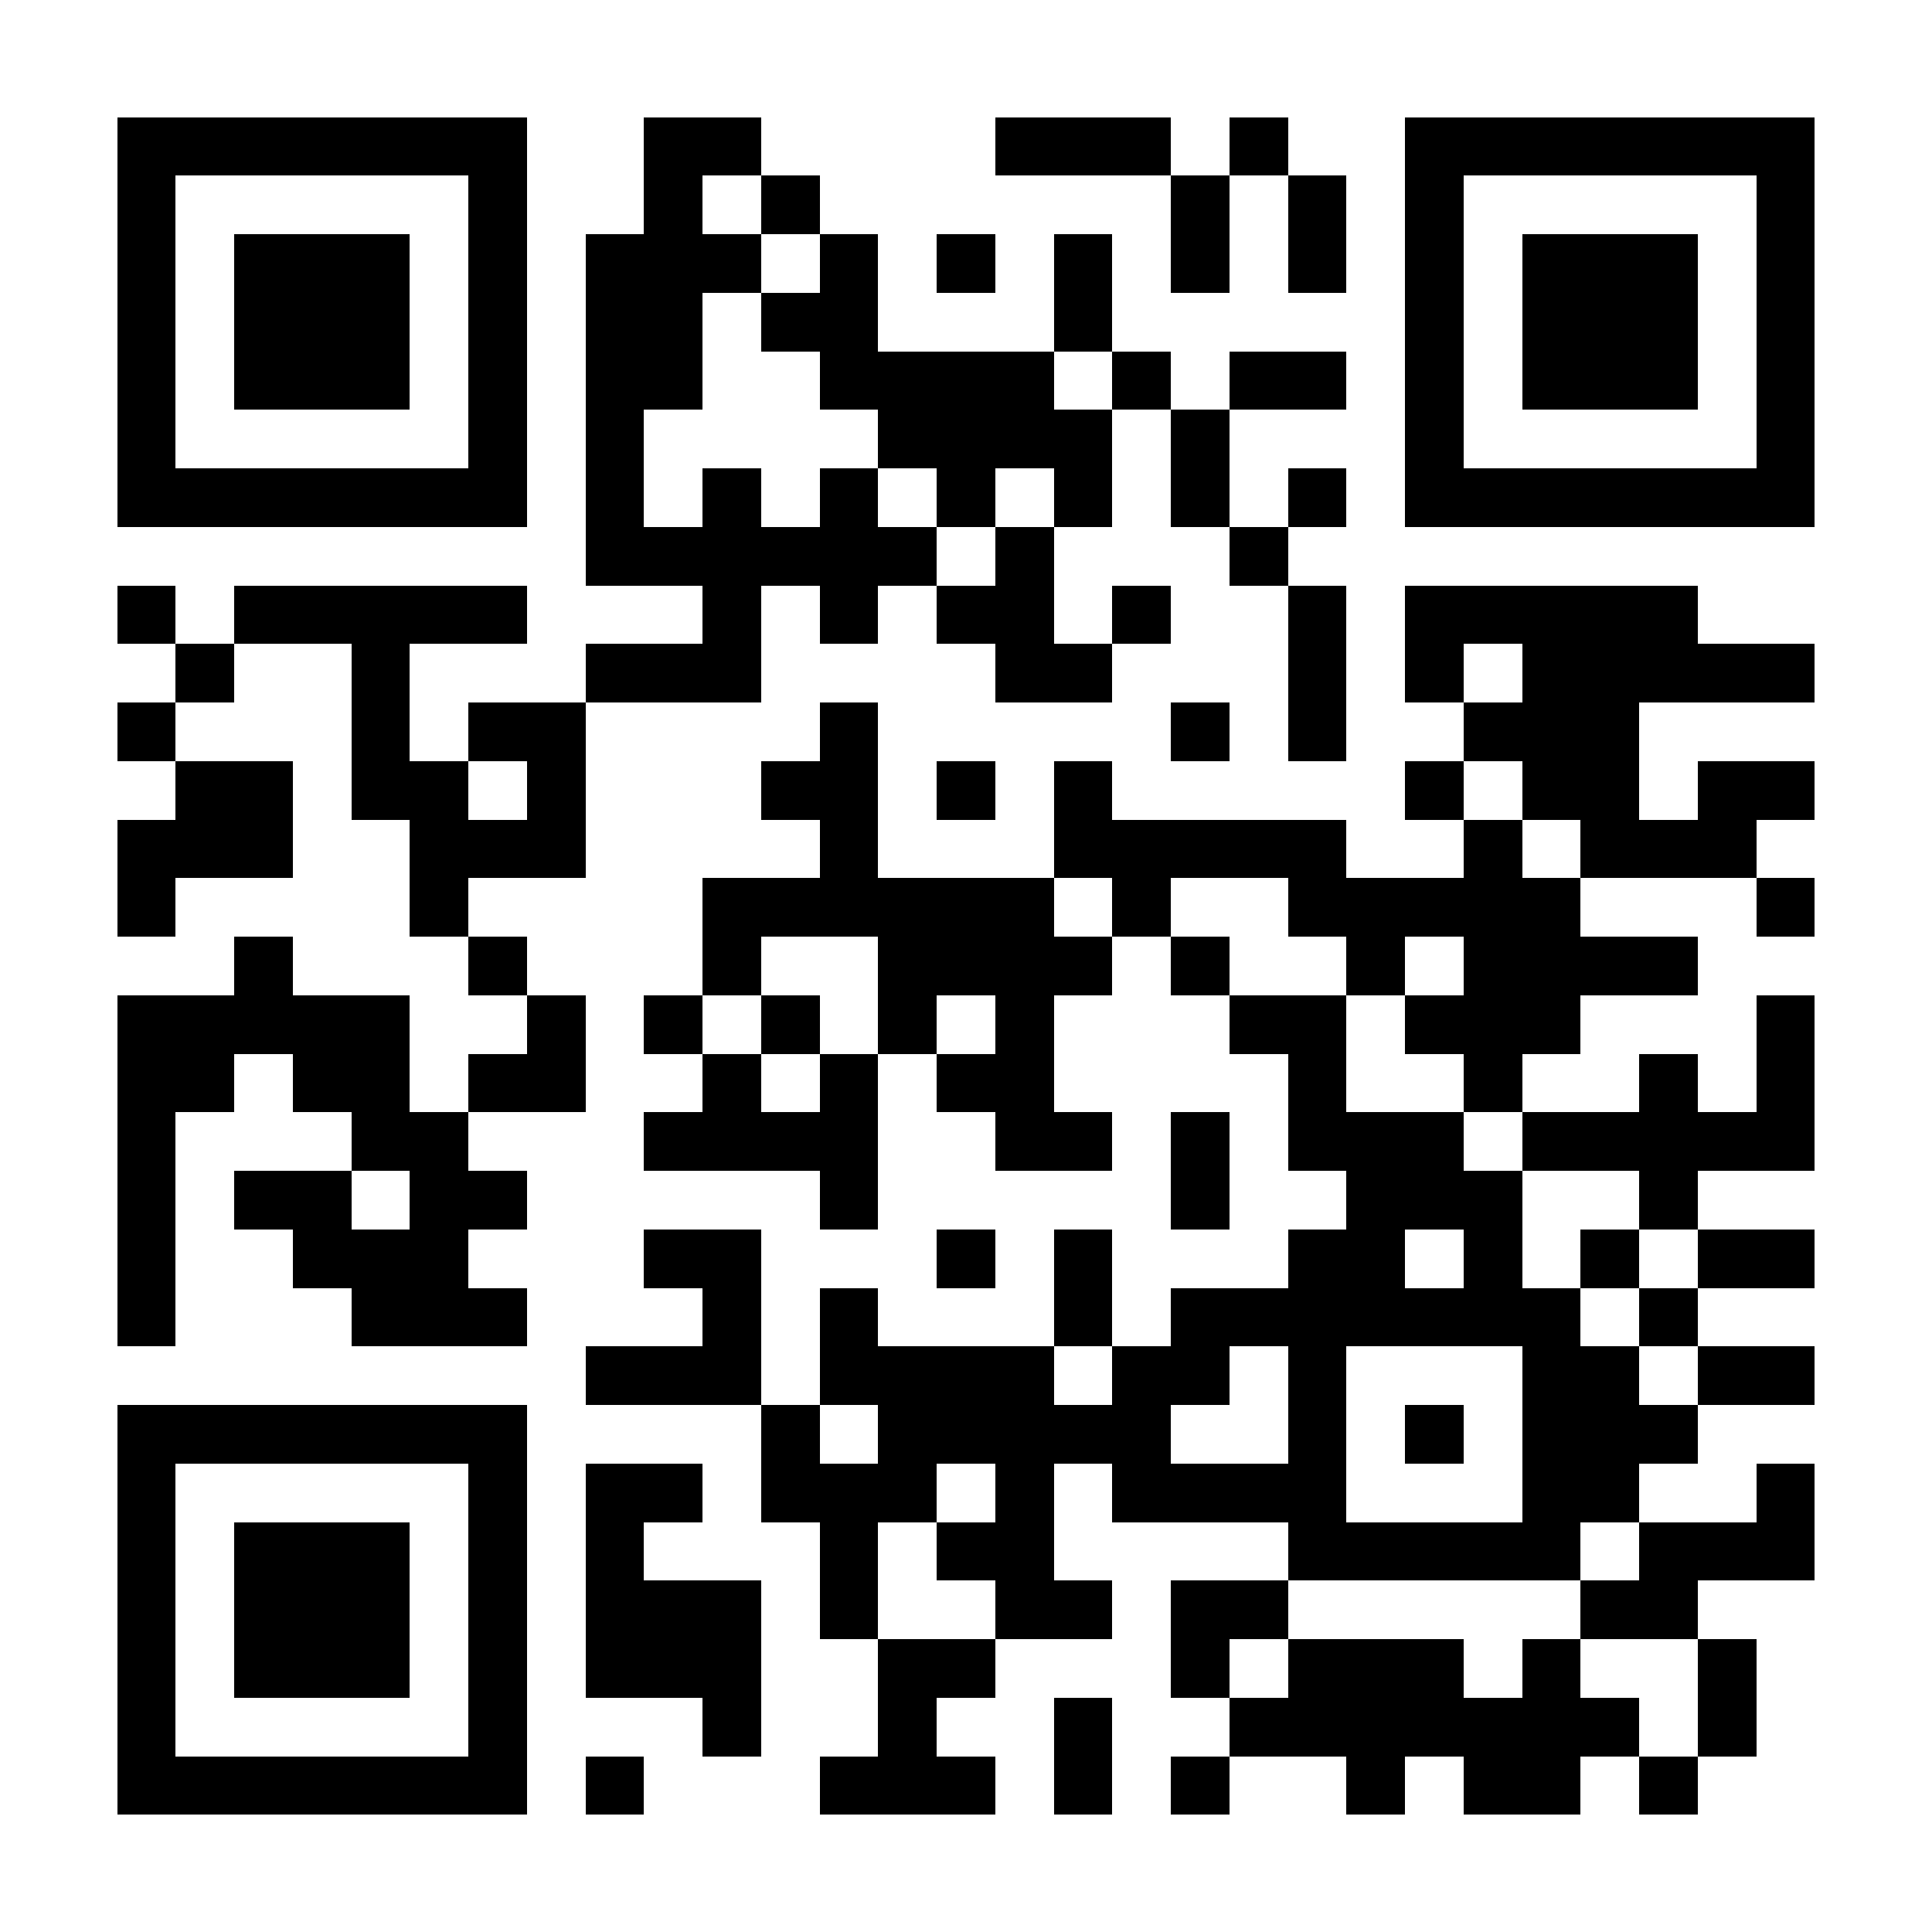 <?xml version="1.0" standalone="no"?>
<!DOCTYPE svg PUBLIC "-//W3C//DTD SVG 1.1//EN" "http://www.w3.org/Graphics/SVG/1.1/DTD/svg11.dtd">
<svg xmlns="http://www.w3.org/2000/svg" viewBox="0 0 33 33" shape-rendering="crispEdges" style="fill: rgb(255, 255, 255);" width="33" height="33"><path fill="#ffffff" d="M0 0h33v33H0z"/><path stroke="#000000" d="M2 2.5h7m2 0h2m4 0h3m1 0h1m2 0h7M2 3.5h1m5 0h1m2 0h1m1 0h1m6 0h1m1 0h1m1 0h1m5 0h1M2 4.5h1m1 0h3m1 0h1m1 0h3m1 0h1m1 0h1m1 0h1m1 0h1m1 0h1m1 0h1m1 0h3m1 0h1M2 5.5h1m1 0h3m1 0h1m1 0h2m1 0h2m3 0h1m5 0h1m1 0h3m1 0h1M2 6.5h1m1 0h3m1 0h1m1 0h2m2 0h4m1 0h1m1 0h2m1 0h1m1 0h3m1 0h1M2 7.5h1m5 0h1m1 0h1m4 0h4m1 0h1m3 0h1m5 0h1M2 8.5h7m1 0h1m1 0h1m1 0h1m1 0h1m1 0h1m1 0h1m1 0h1m1 0h7M10 9.5h6m1 0h1m3 0h1M2 10.5h1m1 0h5m3 0h1m1 0h1m1 0h2m1 0h1m2 0h1m1 0h5M3 11.5h1m2 0h1m3 0h3m4 0h2m3 0h1m1 0h1m1 0h5M2 12.5h1m3 0h1m1 0h2m4 0h1m5 0h1m1 0h1m2 0h3M3 13.5h2m1 0h2m1 0h1m3 0h2m1 0h1m1 0h1m5 0h1m1 0h2m1 0h2M2 14.5h3m2 0h3m4 0h1m3 0h5m2 0h1m1 0h3M2 15.5h1m4 0h1m4 0h6m1 0h1m2 0h5m3 0h1M4 16.5h1m3 0h1m3 0h1m2 0h4m1 0h1m2 0h1m1 0h4M2 17.5h5m2 0h1m1 0h1m1 0h1m1 0h1m1 0h1m3 0h2m1 0h3m3 0h1M2 18.5h2m1 0h2m1 0h2m2 0h1m1 0h1m1 0h2m4 0h1m2 0h1m2 0h1m1 0h1M2 19.5h1m3 0h2m3 0h4m2 0h2m1 0h1m1 0h3m1 0h5M2 20.5h1m1 0h2m1 0h2m5 0h1m5 0h1m2 0h3m2 0h1M2 21.5h1m2 0h3m3 0h2m3 0h1m1 0h1m3 0h2m1 0h1m1 0h1m1 0h2M2 22.5h1m3 0h3m3 0h1m1 0h1m3 0h1m1 0h7m1 0h1M10 23.5h3m1 0h4m1 0h2m1 0h1m3 0h2m1 0h2M2 24.5h7m4 0h1m1 0h5m2 0h1m1 0h1m1 0h3M2 25.5h1m5 0h1m1 0h2m1 0h3m1 0h1m1 0h4m3 0h2m2 0h1M2 26.5h1m1 0h3m1 0h1m1 0h1m3 0h1m1 0h2m4 0h5m1 0h3M2 27.5h1m1 0h3m1 0h1m1 0h3m1 0h1m2 0h2m1 0h2m5 0h2M2 28.5h1m1 0h3m1 0h1m1 0h3m2 0h2m3 0h1m1 0h3m1 0h1m2 0h1M2 29.5h1m5 0h1m3 0h1m2 0h1m2 0h1m2 0h7m1 0h1M2 30.5h7m1 0h1m3 0h3m1 0h1m1 0h1m2 0h1m1 0h2m1 0h1"/></svg>